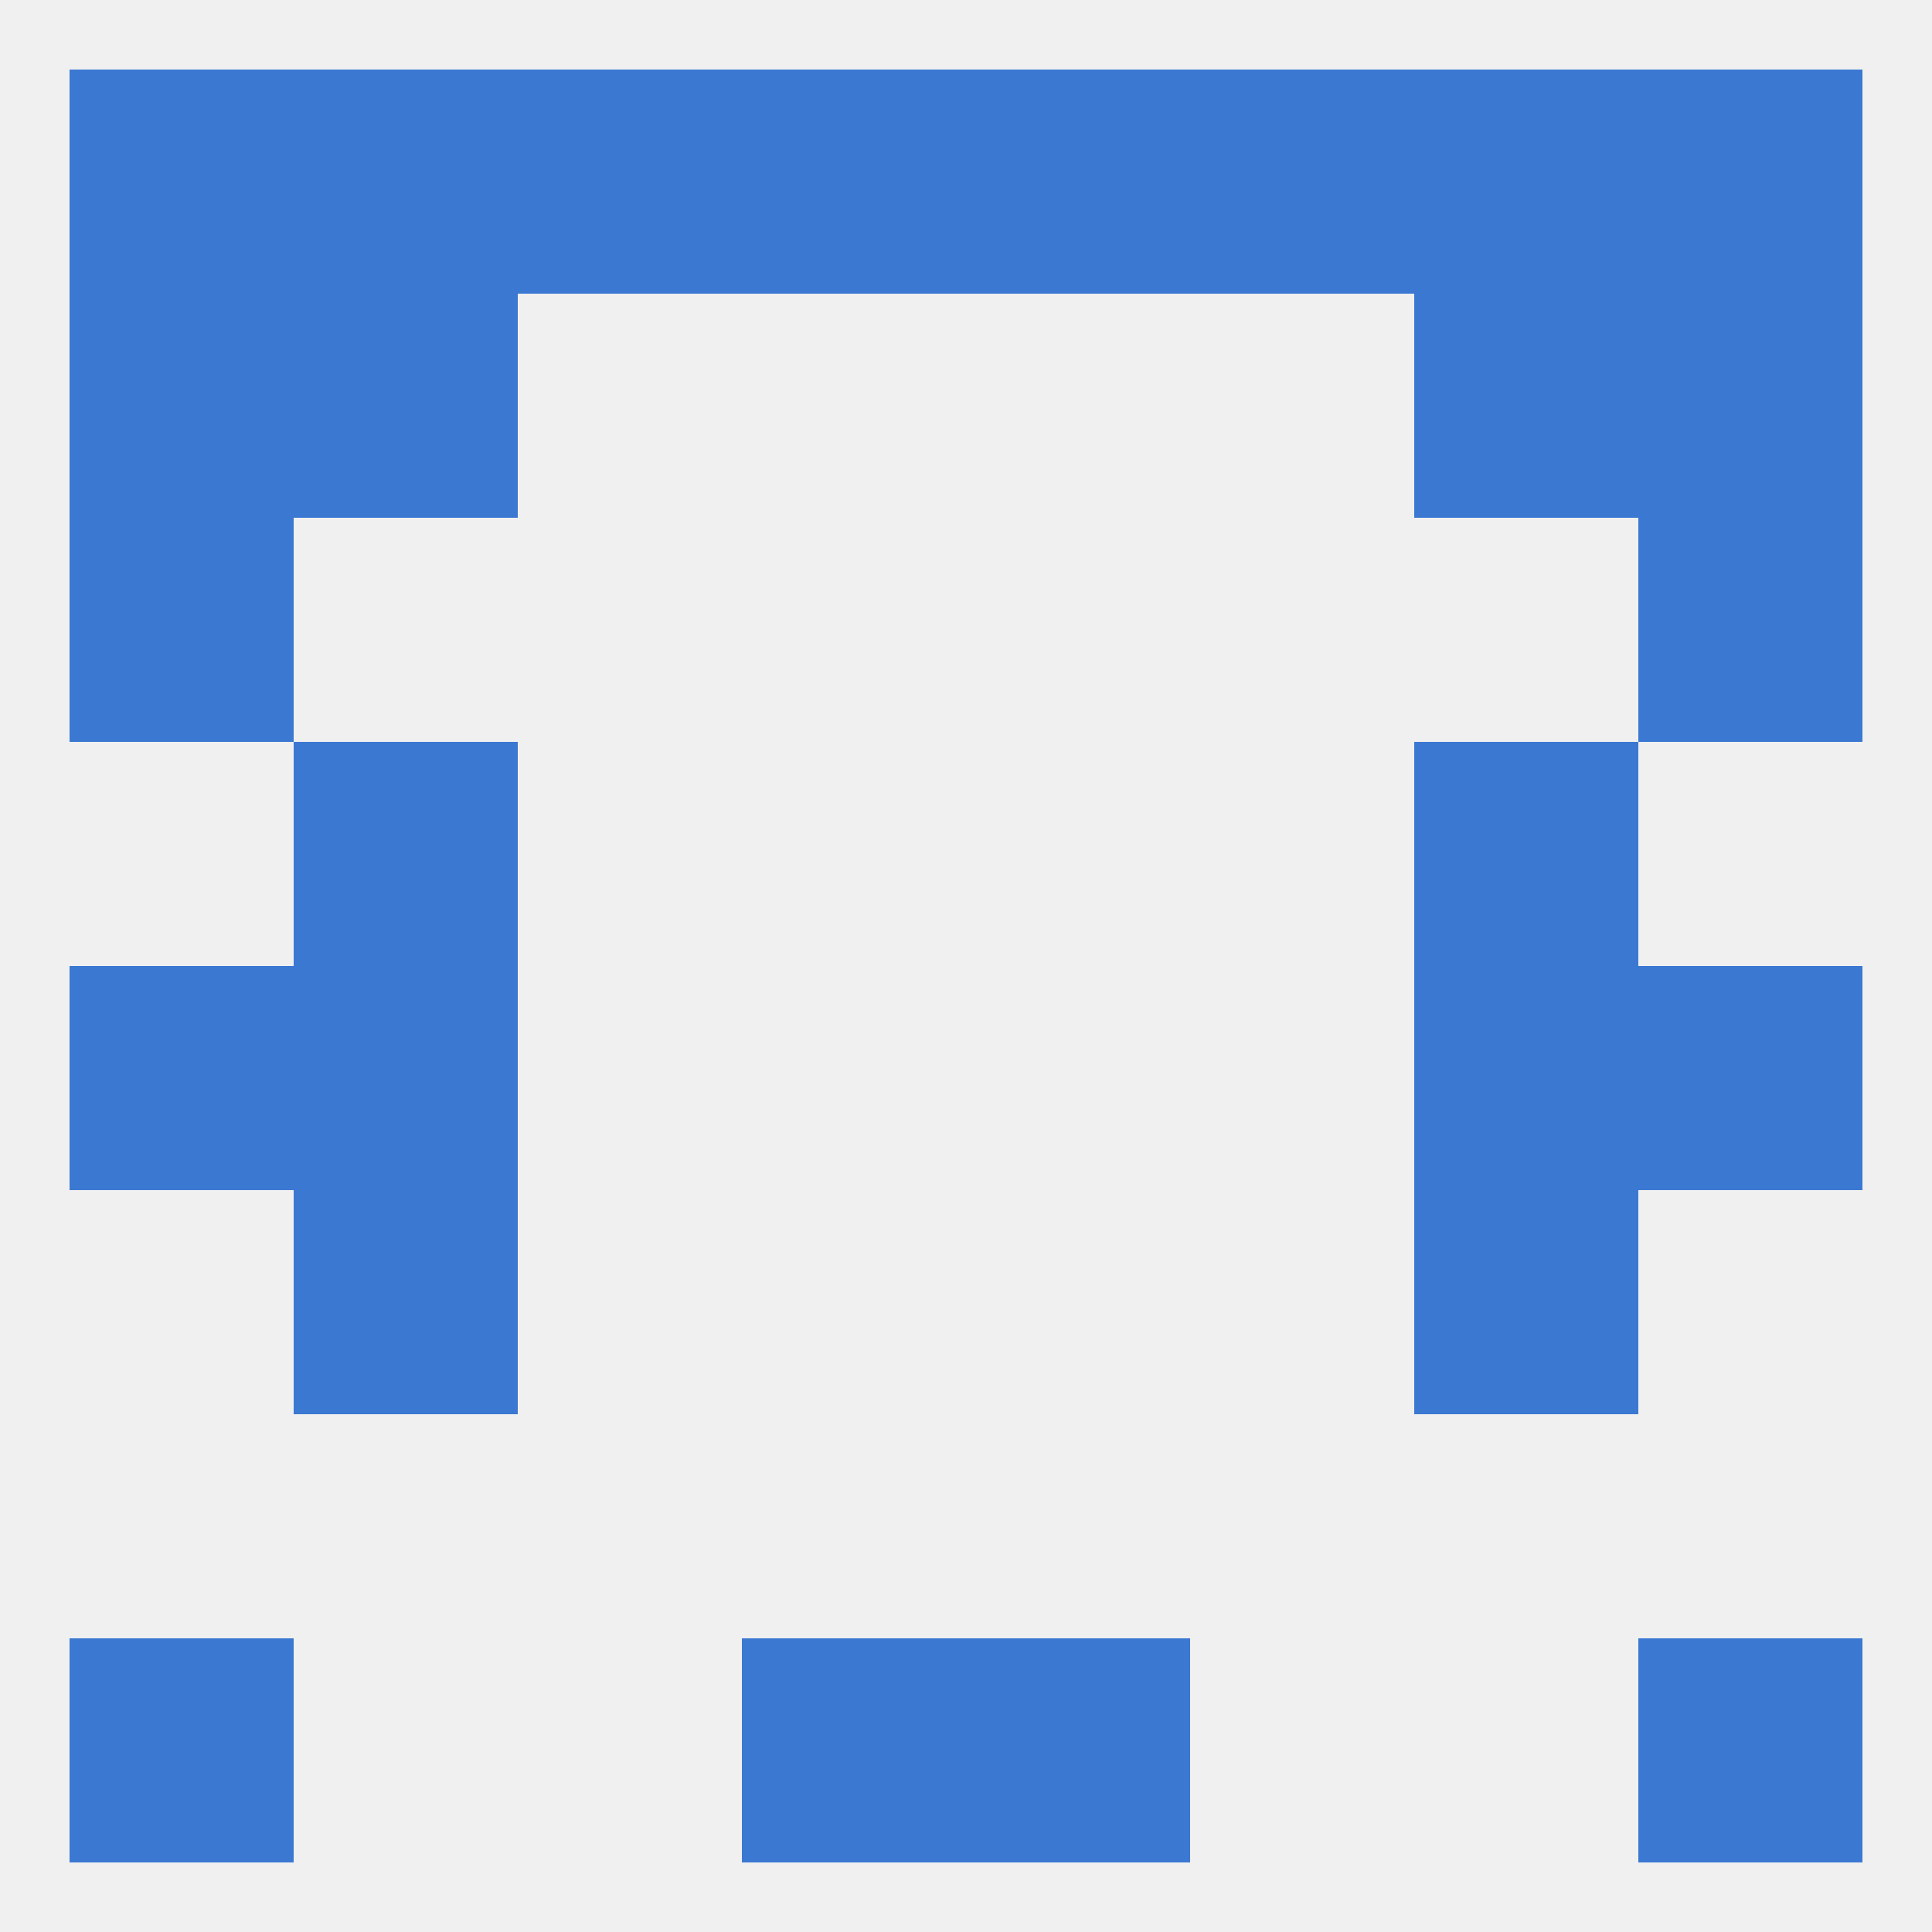 
<!--   <?xml version="1.0"?> -->
<svg version="1.1" baseprofile="full" xmlns="http://www.w3.org/2000/svg" xmlns:xlink="http://www.w3.org/1999/xlink" xmlns:ev="http://www.w3.org/2001/xml-events" width="250" height="250" viewBox="0 0 250 250" >
	<rect width="100%" height="100%" fill="rgba(240,240,240,255)"/>

	<rect x="183" y="125" width="29" height="29" fill="rgba(59,120,210,255)"/>
	<rect x="9" y="125" width="29" height="29" fill="rgba(59,120,210,255)"/>
	<rect x="212" y="125" width="29" height="29" fill="rgba(59,120,210,255)"/>
	<rect x="38" y="125" width="29" height="29" fill="rgba(59,120,210,255)"/>
	<rect x="38" y="154" width="29" height="29" fill="rgba(59,120,210,255)"/>
	<rect x="183" y="154" width="29" height="29" fill="rgba(59,120,210,255)"/>
	<rect x="96" y="212" width="29" height="29" fill="rgba(59,120,210,255)"/>
	<rect x="125" y="212" width="29" height="29" fill="rgba(59,120,210,255)"/>
	<rect x="9" y="212" width="29" height="29" fill="rgba(59,120,210,255)"/>
	<rect x="212" y="212" width="29" height="29" fill="rgba(59,120,210,255)"/>
	<rect x="154" y="9" width="29" height="29" fill="rgba(59,120,210,255)"/>
	<rect x="38" y="9" width="29" height="29" fill="rgba(59,120,210,255)"/>
	<rect x="183" y="9" width="29" height="29" fill="rgba(59,120,210,255)"/>
	<rect x="96" y="9" width="29" height="29" fill="rgba(59,120,210,255)"/>
	<rect x="125" y="9" width="29" height="29" fill="rgba(59,120,210,255)"/>
	<rect x="9" y="9" width="29" height="29" fill="rgba(59,120,210,255)"/>
	<rect x="212" y="9" width="29" height="29" fill="rgba(59,120,210,255)"/>
	<rect x="67" y="9" width="29" height="29" fill="rgba(59,120,210,255)"/>
	<rect x="9" y="38" width="29" height="29" fill="rgba(59,120,210,255)"/>
	<rect x="212" y="38" width="29" height="29" fill="rgba(59,120,210,255)"/>
	<rect x="38" y="38" width="29" height="29" fill="rgba(59,120,210,255)"/>
	<rect x="183" y="38" width="29" height="29" fill="rgba(59,120,210,255)"/>
	<rect x="9" y="67" width="29" height="29" fill="rgba(59,120,210,255)"/>
	<rect x="212" y="67" width="29" height="29" fill="rgba(59,120,210,255)"/>
	<rect x="38" y="96" width="29" height="29" fill="rgba(59,120,210,255)"/>
	<rect x="183" y="96" width="29" height="29" fill="rgba(59,120,210,255)"/>
</svg>